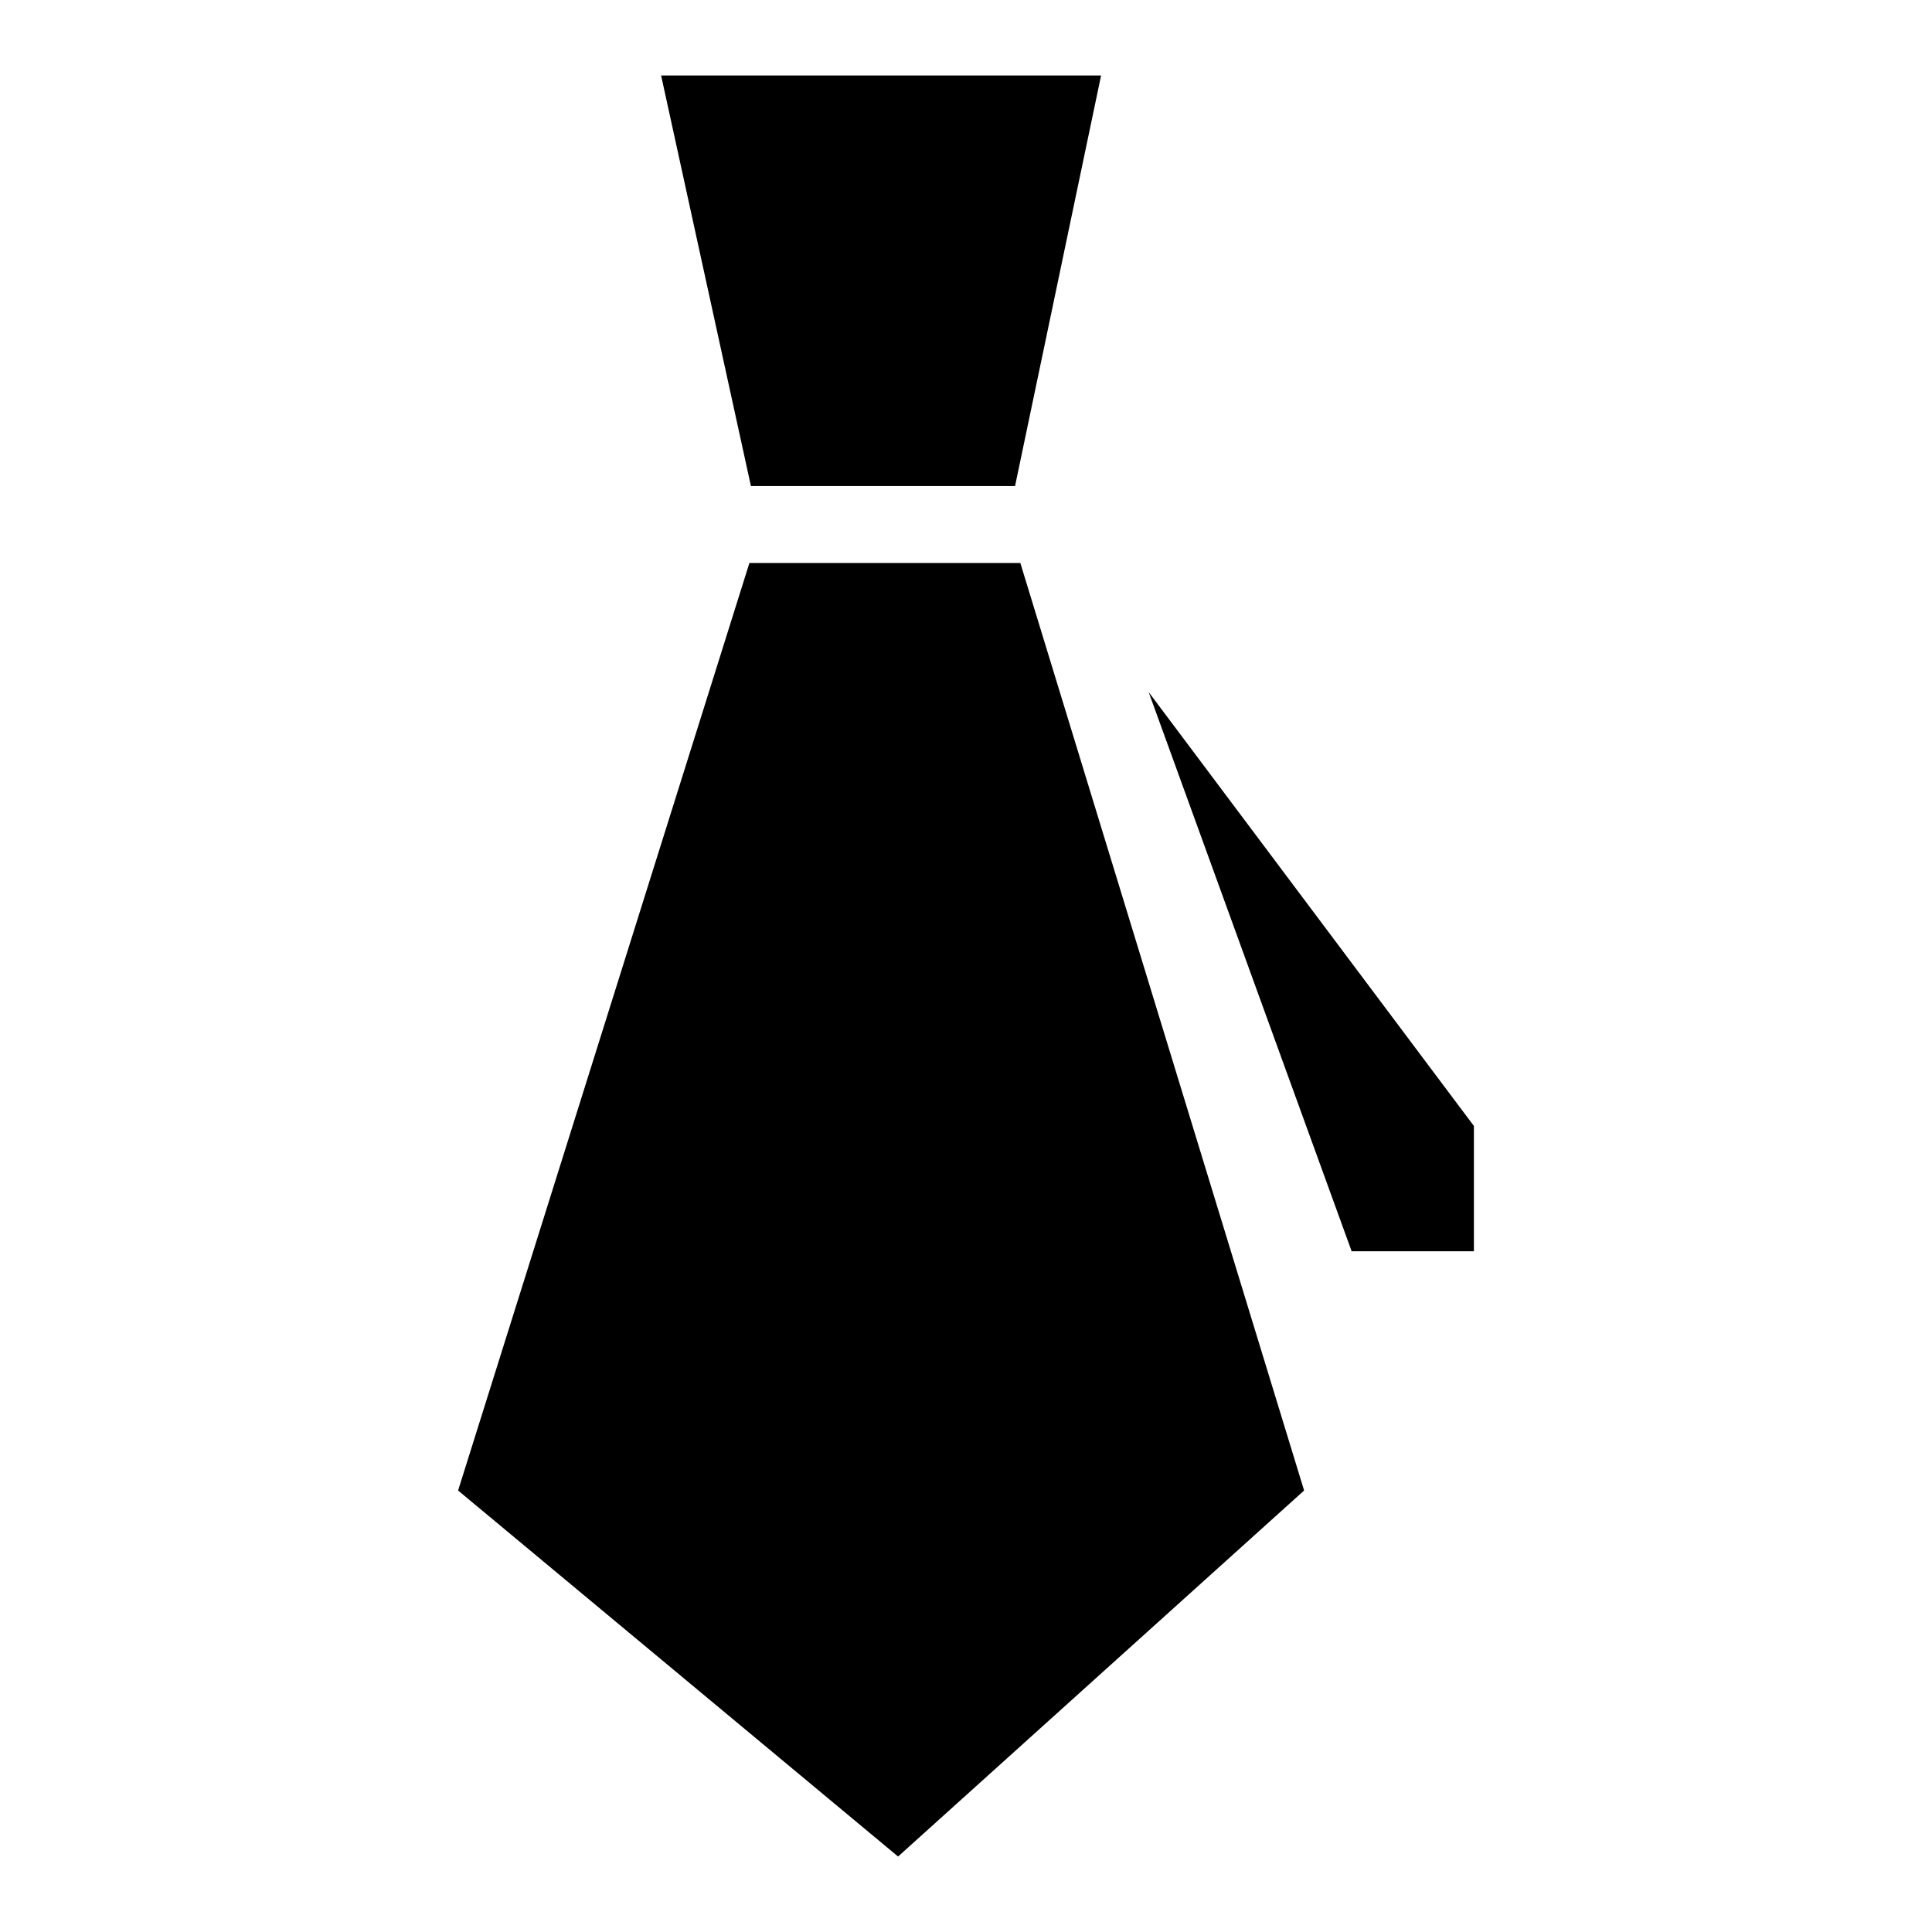 <?xml version="1.0" encoding="utf-8"?>
<!-- Svg Vector Icons : http://www.onlinewebfonts.com/icon -->
<!DOCTYPE svg PUBLIC "-//W3C//DTD SVG 1.1//EN" "http://www.w3.org/Graphics/SVG/1.1/DTD/svg11.dtd">
<svg version="1.1" xmlns="http://www.w3.org/2000/svg" xmlns:xlink="http://www.w3.org/1999/xlink" x="0px" y="0px" viewBox="0 0 256 256" enable-background="new 0 0 256 256" xml:space="preserve">
<g><g><g><path fill="#000000" d="M134.5,64.4L145.9,10H87.6l11.9,54.4H134.5z M99.3,74.6L60.7,197.5L119,246l53.8-48.5L135.2,74.6H99.3z M152.2,91.7l26.9,74.1h16.2v-16.6L152.2,91.7L152.2,91.7z"/></g></g></g>
</svg>
